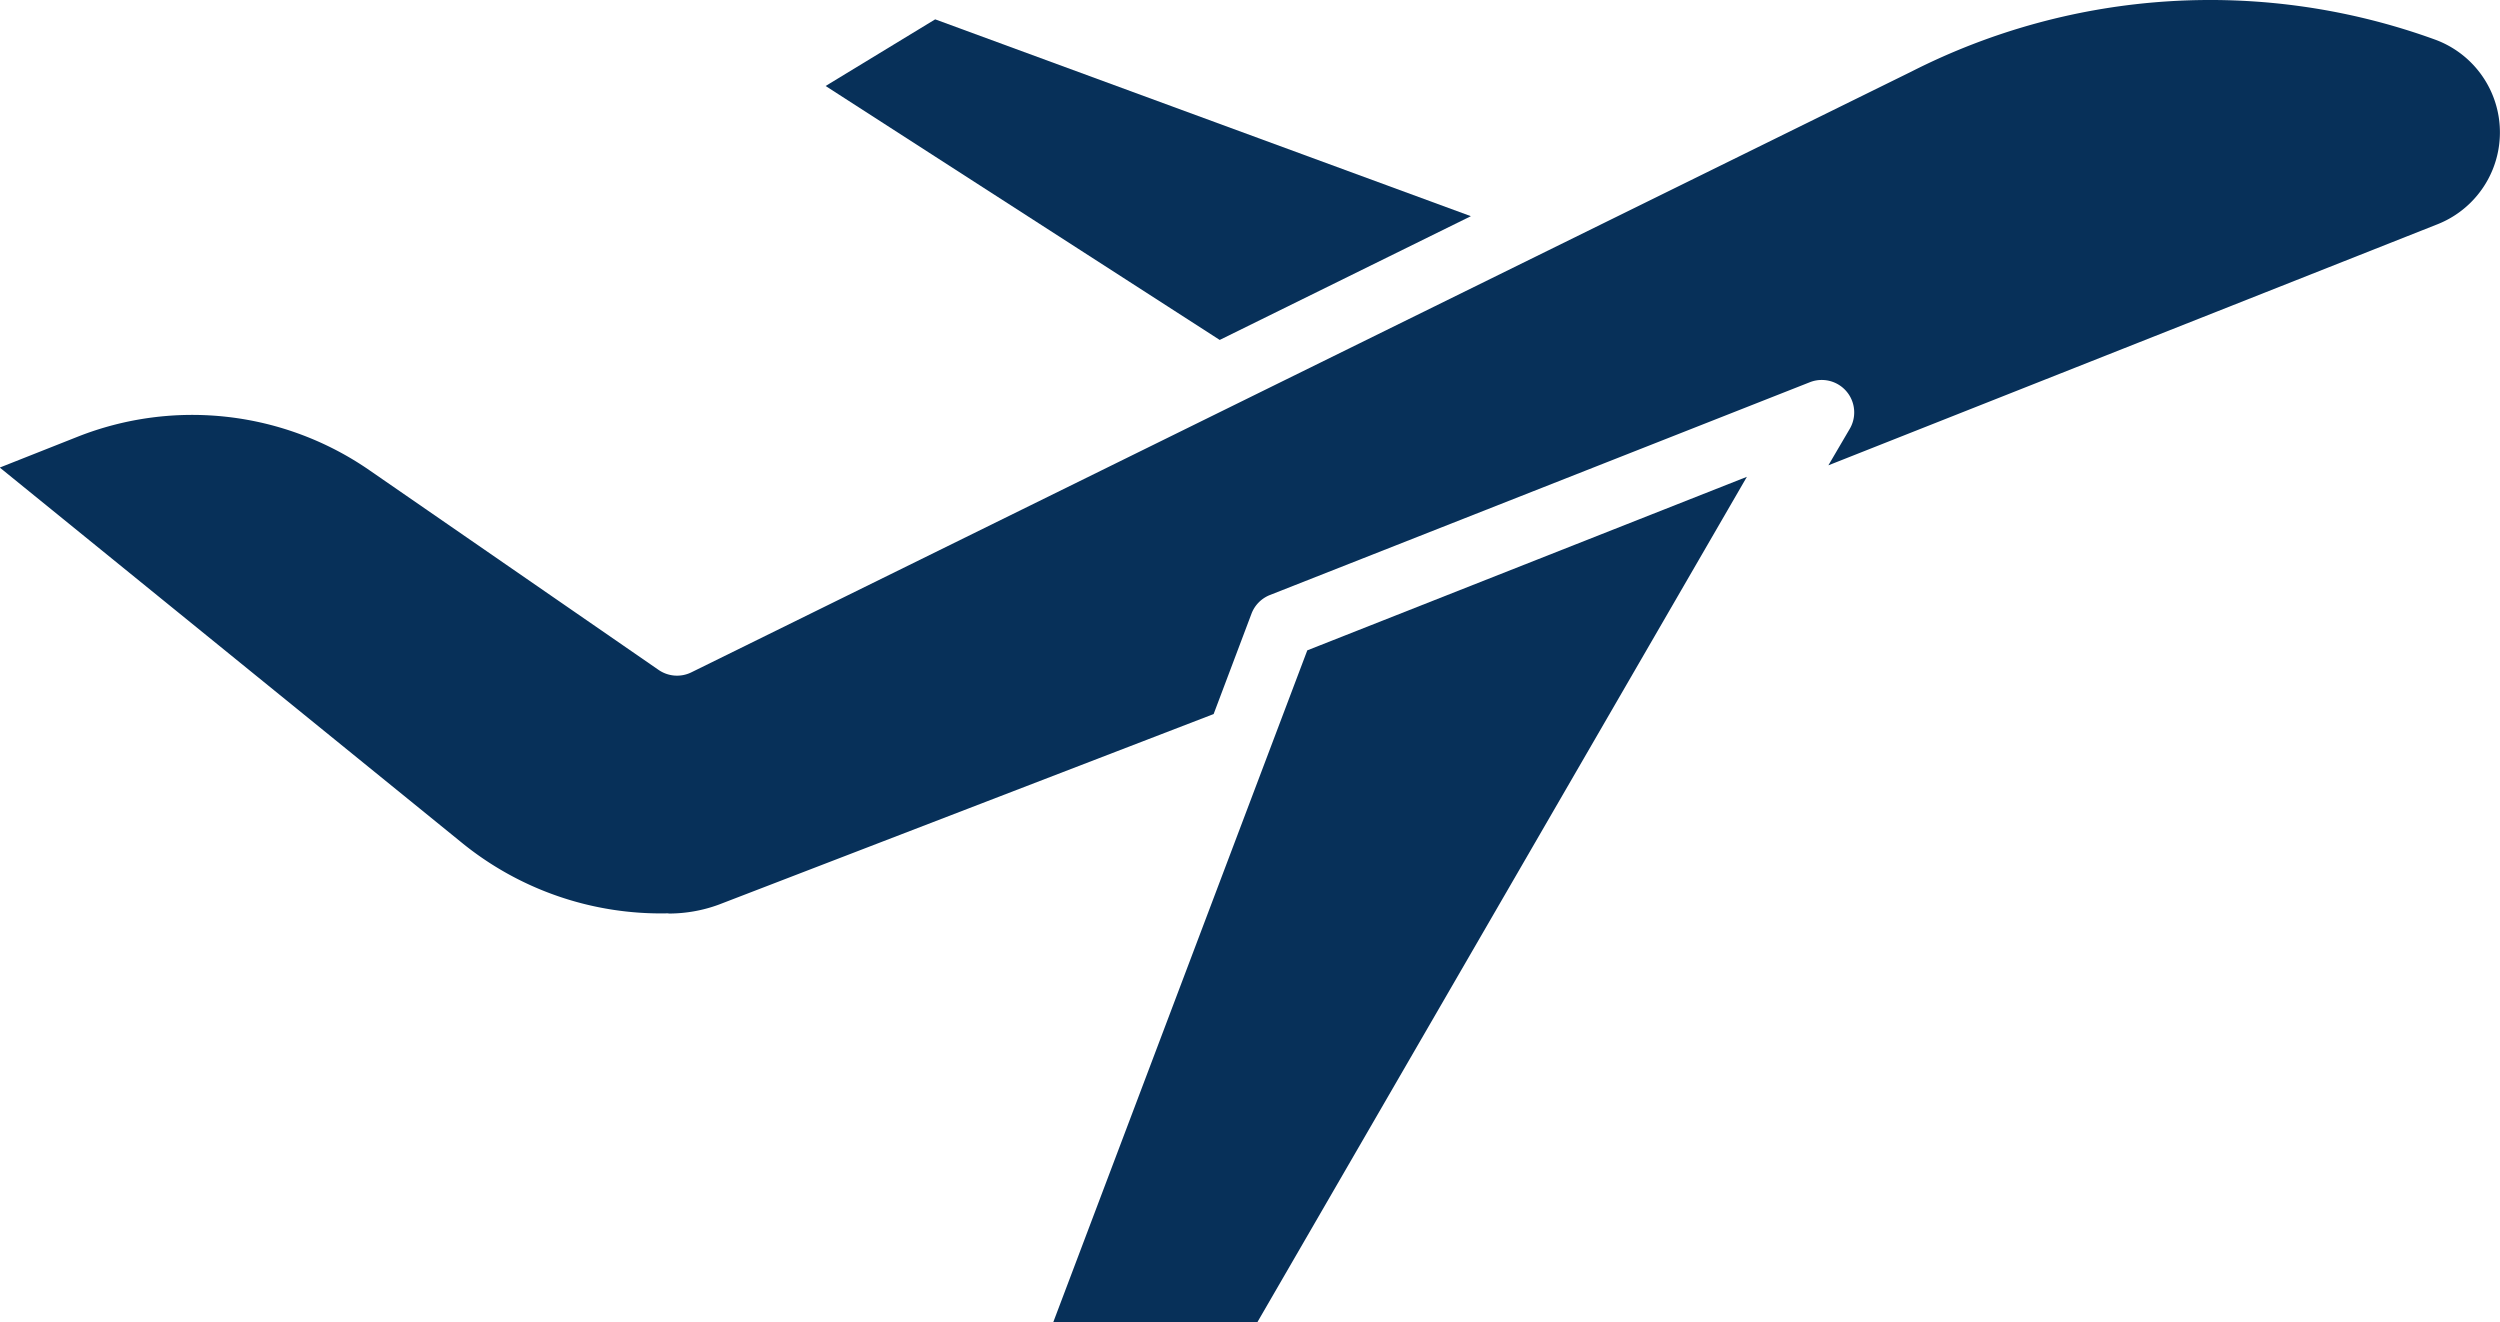 <?xml version="1.0" encoding="UTF-8"?>
<svg xmlns="http://www.w3.org/2000/svg" width="34.889" height="18.449" viewBox="0 0 34.889 18.449">
  <g id="flight" transform="translate(-27.742 -133.791)">
    <path id="Path_21" data-name="Path 21" d="M37.072,146.54a2.026,2.026,0,0,0,.7-.124l6.907-2.66.528-1.4a.453.453,0,0,1,.257-.261L53,139.125a.453.453,0,0,1,.558.648l-.3.512,8.5-3.364a1.379,1.379,0,0,0-.035-2.578,9.194,9.194,0,0,0-7.306.447L37.39,143.174a.453.453,0,0,1-.457-.034L32.9,140.355a4.348,4.348,0,0,0-4.08-.467l-1.081.428,6.43,5.221a4.4,4.4,0,0,0,2.9,1Z" fill="#073059"></path>
    <path id="Path_22" data-name="Path 22" d="M225.369,233.756l6.83-11.795-6.135,2.422-3.544,9.373Z" transform="translate(-180.078 -81.516)" fill="#073059"></path>
    <path id="Path_23" data-name="Path 23" d="M189.395,140.124l-7.476-2.747-1.529.93,5.5,3.544Z" transform="translate(-141.126 -3.316)" fill="#073059"></path>
  </g>
</svg>
